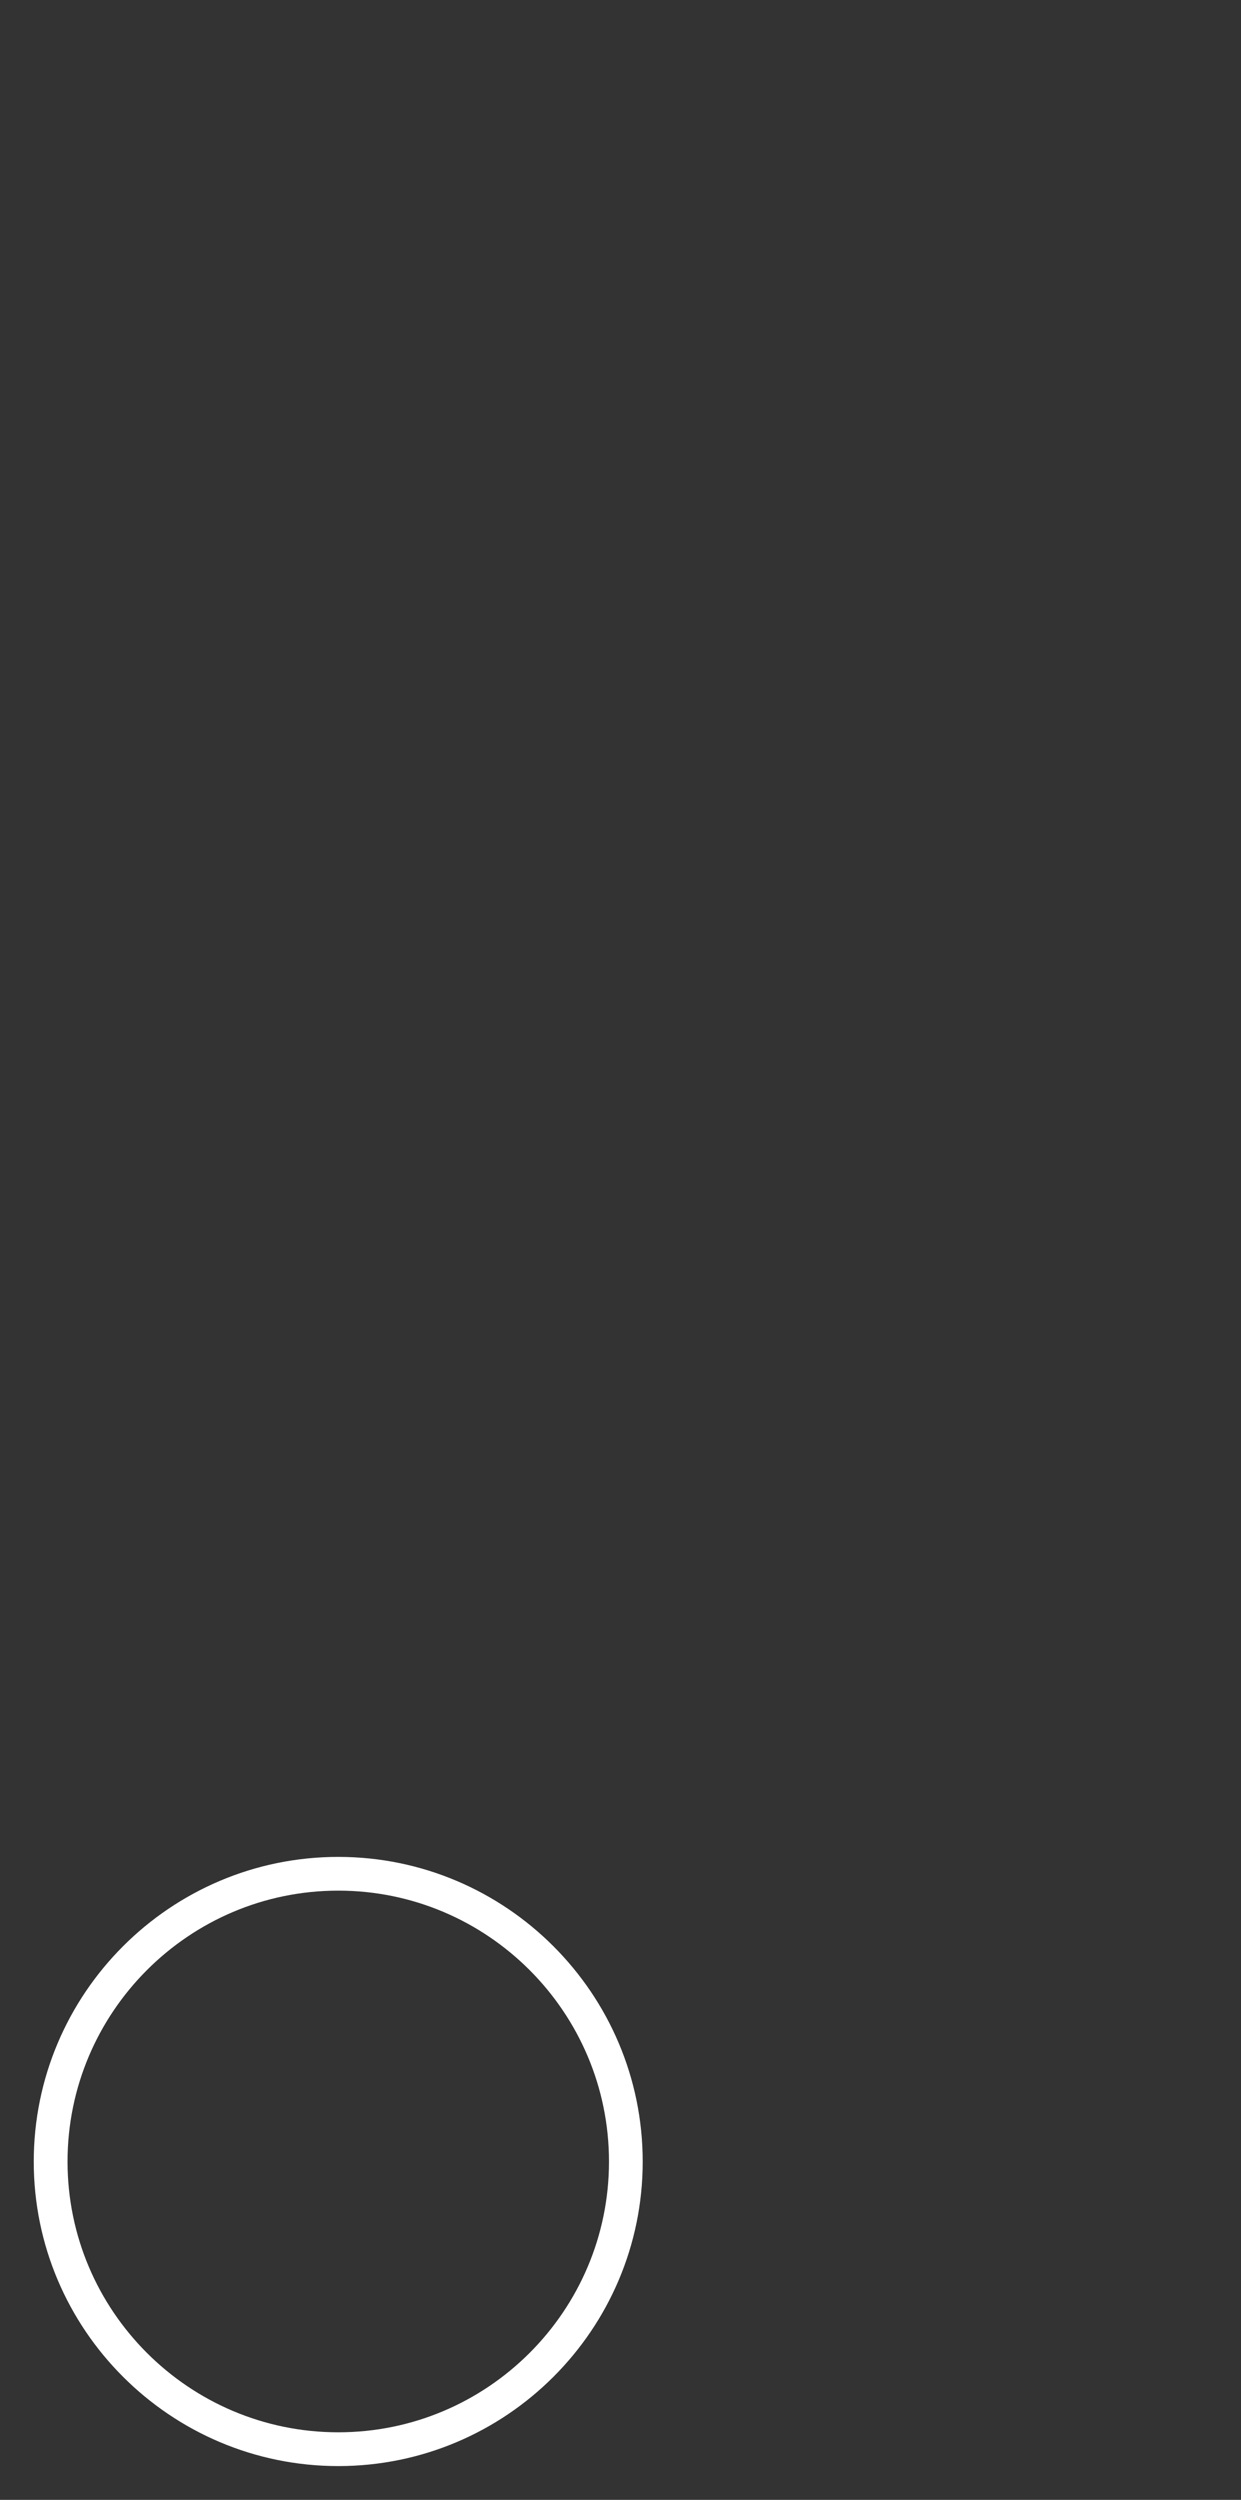 <?xml version="1.0" encoding="utf-8"?>
<!-- Generator: Adobe Illustrator 16.0.0, SVG Export Plug-In . SVG Version: 6.00 Build 0)  -->
<!DOCTYPE svg PUBLIC "-//W3C//DTD SVG 1.1//EN" "http://www.w3.org/Graphics/SVG/1.1/DTD/svg11.dtd">
<svg version="1.1" id="Capa_1" xmlns="http://www.w3.org/2000/svg" xmlns:xlink="http://www.w3.org/1999/xlink" x="0px" y="0px"
	 width="36.77px" height="74.021px" viewBox="0 0 36.77 74.021" enable-background="new 0 0 36.77 74.021" xml:space="preserve">
<rect x="0" y="0" width="36.77" height="74.021" fill="#333333" stroke="none"/>
<g>
	<path fill="#FFFFFF" d="M10.023,73.021C5.048,73.021,1,68.976,1,64.006c0-4.976,4.048-9.023,9.022-9.023s9.021,4.048,9.021,9.023
		C19.044,68.976,14.997,73.021,10.023,73.021z M10.023,55.982c-4.424,0-8.022,3.6-8.022,8.023c0,4.42,3.599,8.016,8.022,8.016
		s8.021-3.596,8.021-8.016C18.044,59.582,14.447,55.982,10.023,55.982z"/>
</g>
</svg>
